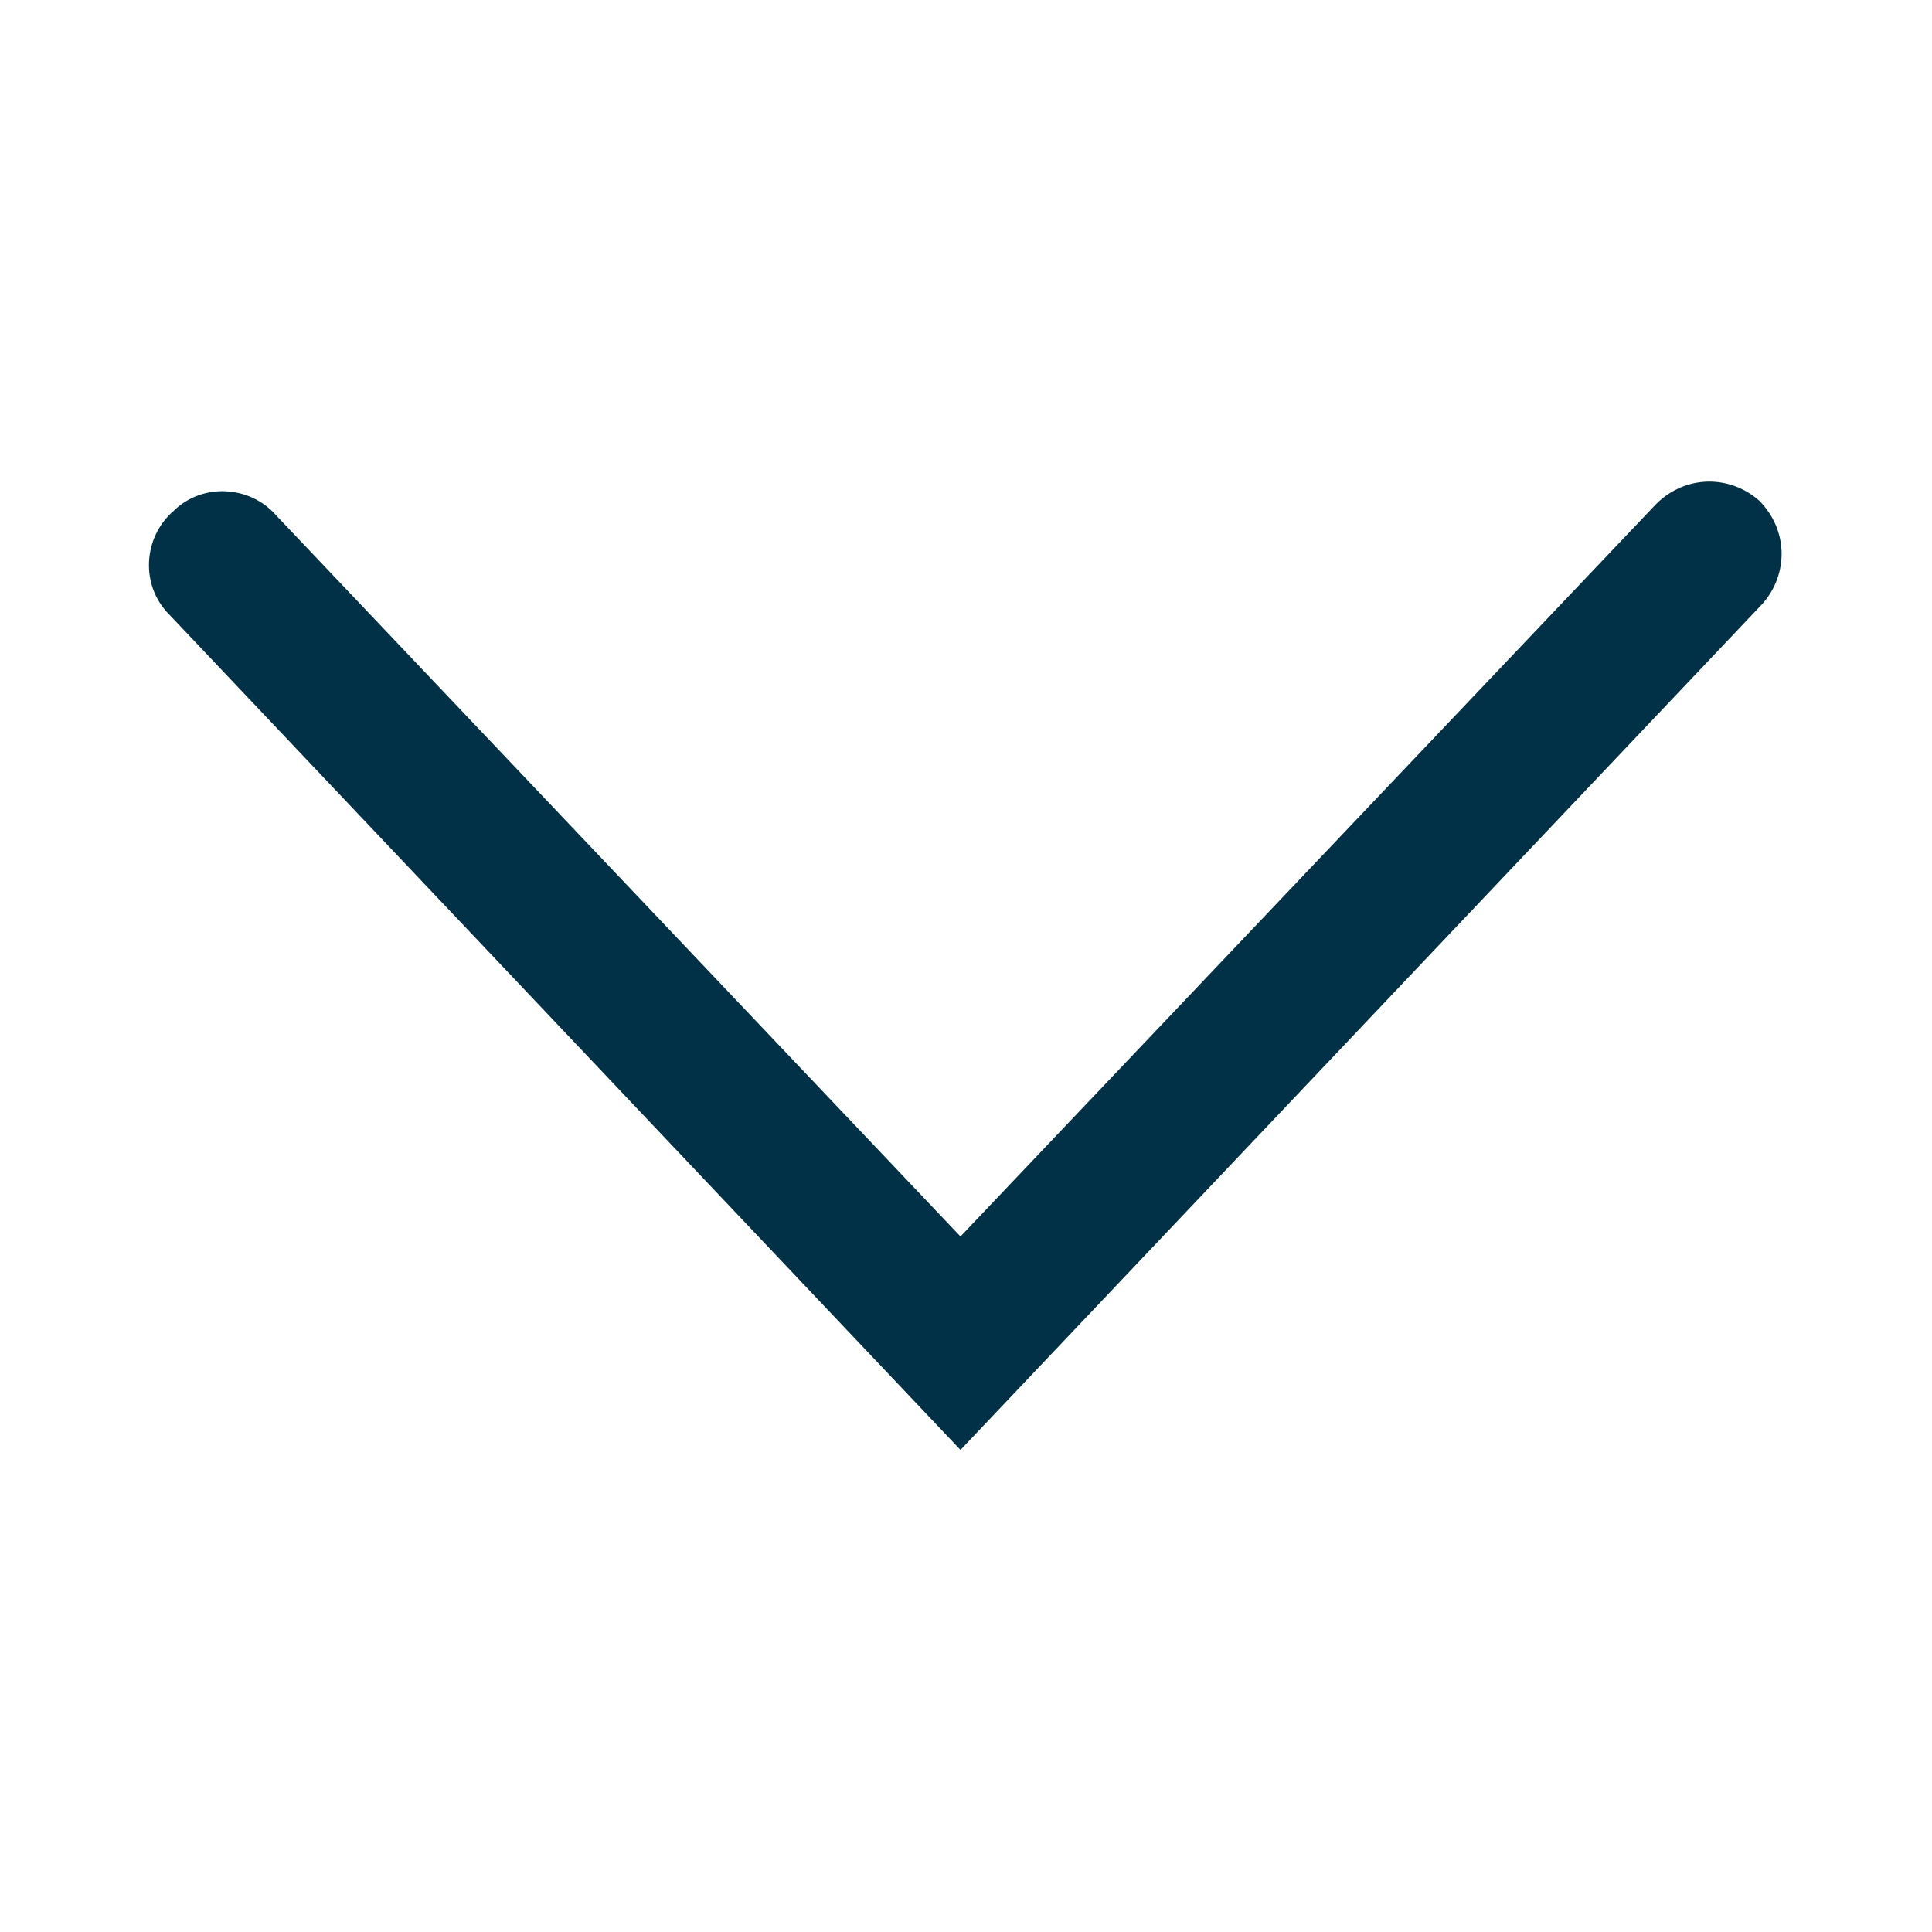 <?xml version="1.0" encoding="utf-8"?>
<!-- Generator: Adobe Illustrator 28.0.0, SVG Export Plug-In . SVG Version: 6.00 Build 0)  -->
<svg version="1.1" id="Layer_1" xmlns="http://www.w3.org/2000/svg" xmlns:xlink="http://www.w3.org/1999/xlink" x="0px" y="0px"
	 viewBox="0 0 52.5 52.5" style="enable-background:new 0 0 52.5 52.5;" xml:space="preserve">
<style type="text/css">
	.st0{fill:#003146;}
</style>
<g>
	<path class="st0" d="M26.1,39.4L4.6,16.7c-0.8-0.8-0.7-2.1,0.1-2.8c0.8-0.8,2.1-0.7,2.8,0.1l18.6,19.6L45,13.7
		c0.8-0.8,2-0.8,2.8-0.1c0.8,0.8,0.8,2,0.1,2.8L26.1,39.4z"/>
</g>
</svg>

